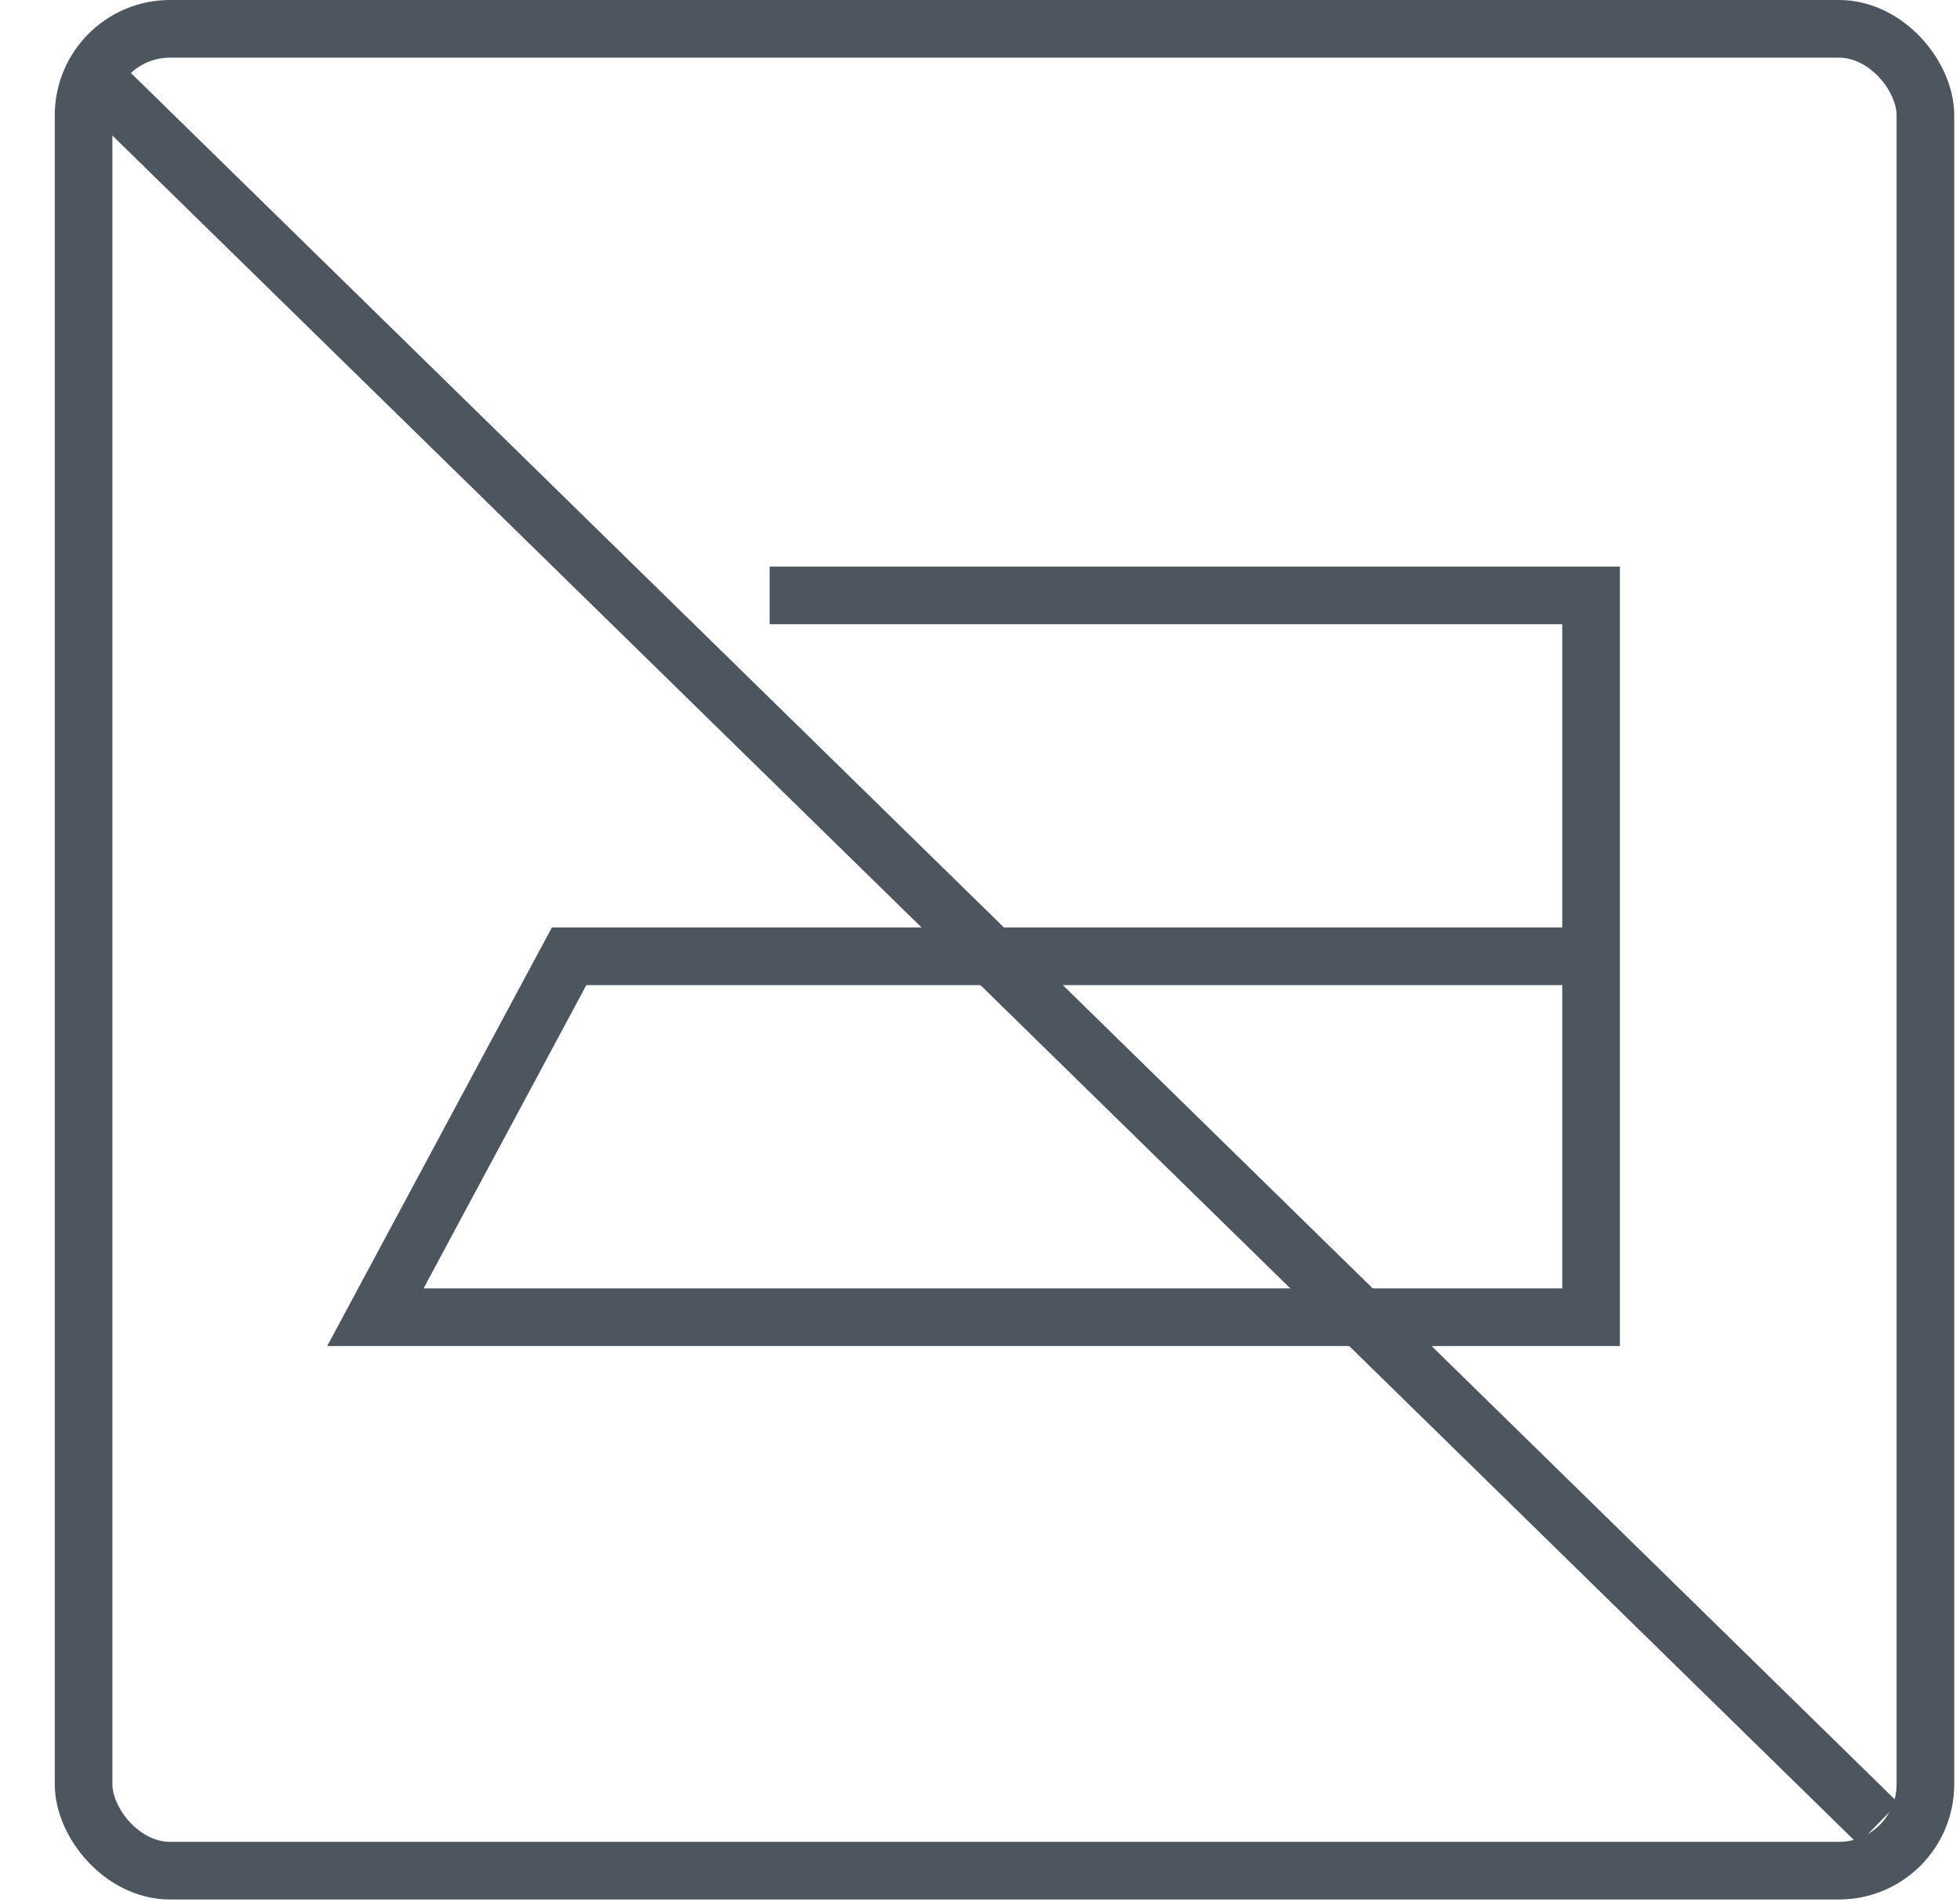 <svg xmlns="http://www.w3.org/2000/svg" fill="none" viewBox="0 0 34 33" height="33" width="34">
<g id="Group 182">
<rect stroke="#4D565E" rx="1.5" height="31.95" width="31.95" y="0.5" x="1.45" id="Rectangle Copy 5"></rect>
<path stroke="#4D565E" d="M32.582 31.632L1.609 1.318" id="Path 143"></path>
<path stroke="#4D565E" d="M13.351 10.328H27.6V22.849H6.512L9.872 16.589H27.6" id="Path 144"></path>
</g>
</svg>
